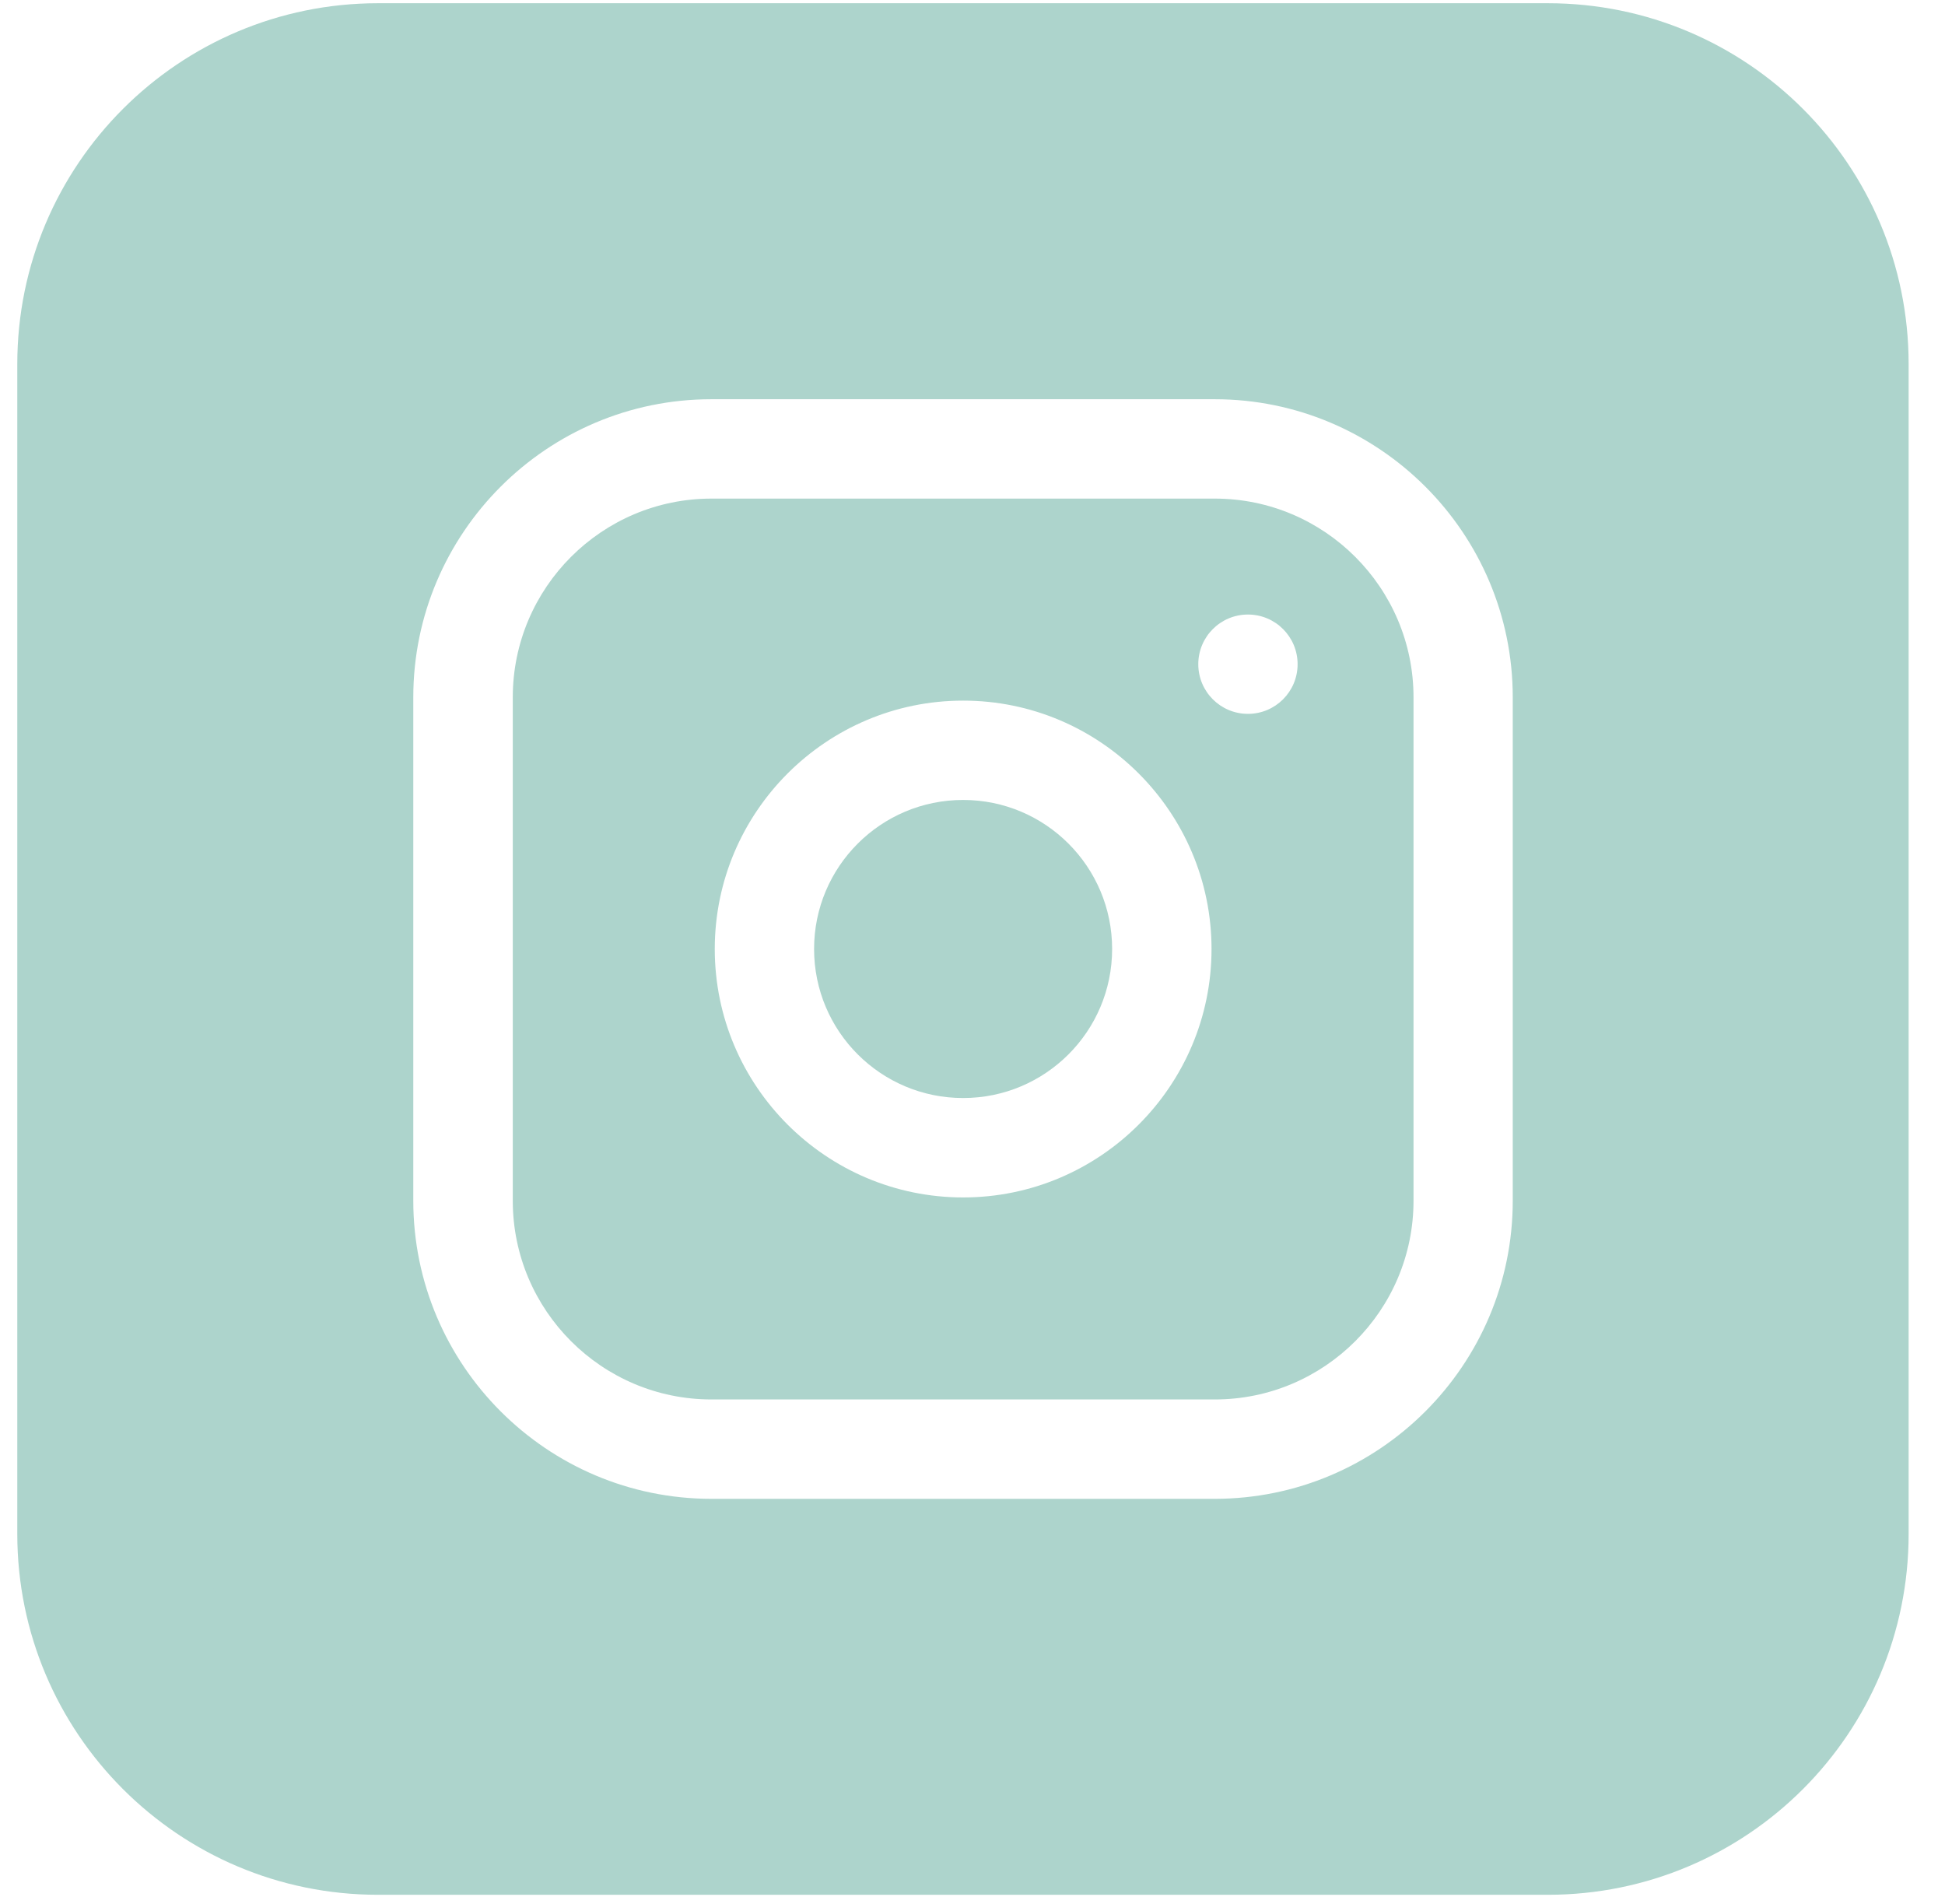 <svg width="47" height="46" viewBox="0 0 47 46" fill="none" xmlns="http://www.w3.org/2000/svg">
<path d="M26.874 22.929C26.874 24.918 25.262 26.53 23.273 26.53C21.284 26.53 19.672 24.918 19.672 22.929C19.672 20.941 21.284 19.328 23.273 19.328C25.262 19.328 26.874 20.941 26.874 22.929Z" fill="#ADD4CC"/>
<path d="M29.356 12.047H17.192C14.544 12.047 12.391 14.201 12.391 16.848V29.012C12.391 31.66 14.544 33.813 17.192 33.813H29.356C32.003 33.813 34.157 31.66 34.157 29.012V16.848C34.157 14.201 32.003 12.047 29.356 12.047ZM23.274 28.932C19.965 28.932 17.272 26.24 17.272 22.93C17.272 19.621 19.965 16.928 23.274 16.928C26.583 16.928 29.276 19.621 29.276 22.93C29.276 26.24 26.583 28.932 23.274 28.932ZM30.156 17.248C29.493 17.248 28.956 16.711 28.956 16.048C28.956 15.385 29.493 14.848 30.156 14.848C30.819 14.848 31.356 15.385 31.356 16.048C31.356 16.711 30.819 17.248 30.156 17.248Z" fill="#ADD4CC"/>
<path d="M32.954 2.443H13.588C7.632 2.443 2.785 7.29 2.785 13.247V32.612C2.785 38.569 7.632 43.416 13.588 43.416H32.954C38.911 43.416 43.758 38.569 43.758 32.612V13.247C43.758 7.29 38.911 2.443 32.954 2.443ZM36.555 29.011C36.555 32.983 33.324 36.214 29.353 36.214H17.189C13.218 36.214 9.987 32.983 9.987 29.011V16.848C9.987 12.877 13.218 9.646 17.189 9.646H29.353C33.324 9.646 36.555 12.877 36.555 16.848V29.011Z" fill="#ADD4CC"/>
<path fill-rule="evenodd" clip-rule="evenodd" d="M37.403 4.611H9.135C6.824 4.611 4.951 6.485 4.951 8.796V37.063C4.951 39.374 6.824 41.248 9.135 41.248H37.403C39.714 41.248 41.588 39.374 41.588 37.063V8.796C41.588 6.485 39.714 4.611 37.403 4.611ZM9.135 0.078C4.321 0.078 0.418 3.981 0.418 8.796V37.063C0.418 41.878 4.321 45.781 9.135 45.781H37.403C42.218 45.781 46.121 41.878 46.121 37.063V8.796C46.121 3.981 42.218 0.078 37.403 0.078H9.135Z" fill="#ADD4CC"/>
</svg>
